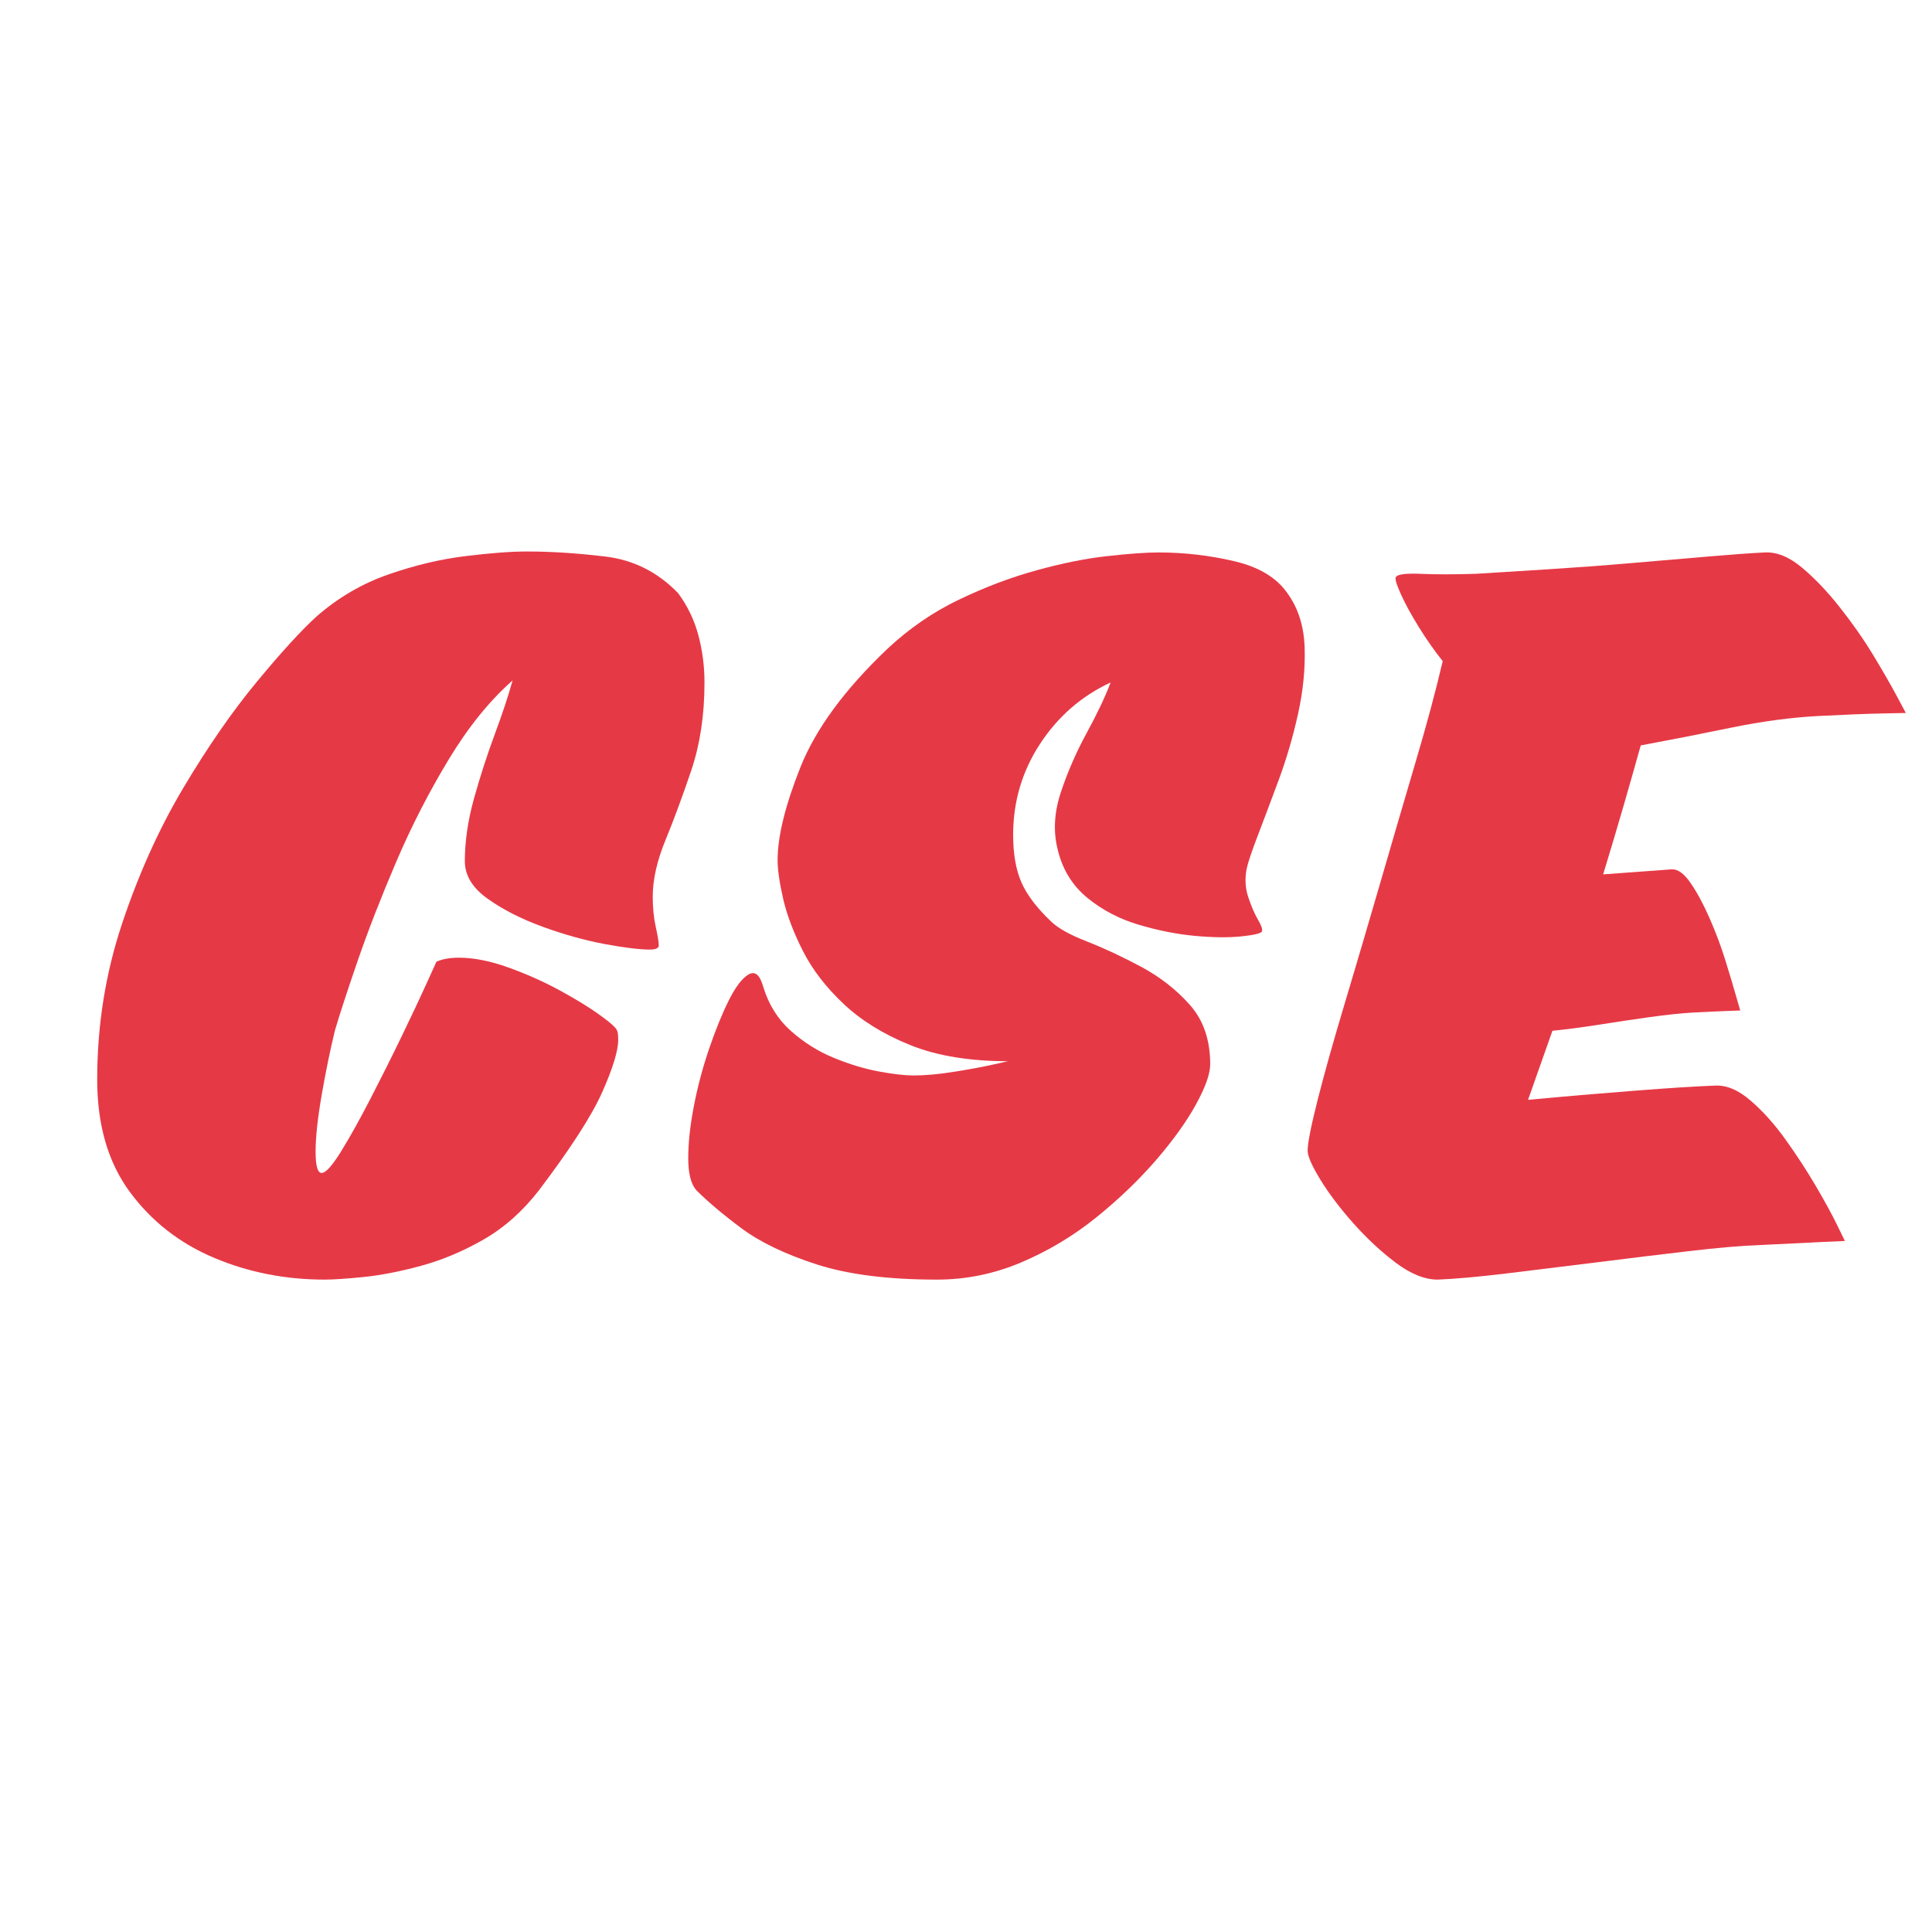 <svg xmlns="http://www.w3.org/2000/svg" xmlns:xlink="http://www.w3.org/1999/xlink" width="500" zoomAndPan="magnify" viewBox="0 0 375 375" height="500" preserveAspectRatio="xMidYMid meet" version="1.0"><defs><g/><clipPath id="425c4aa41f"><rect x="0" width="358" y="0" height="268"/></clipPath></defs><g transform="matrix(1, 0, 0, 1, 14, 53)"><g clip-path="url(#425c4aa41f)"><g fill="#e63946" fill-opacity="1"><g transform="translate(0.928, 194.184)"><g><path d="M 48.094 1.188 C 40.469 1.188 33.305 -0.223 26.609 -3.047 C 19.91 -5.879 14.457 -10.148 10.25 -15.859 C 6.039 -21.578 3.938 -28.836 3.938 -37.641 C 3.938 -48.16 5.547 -58.25 8.766 -67.906 C 11.984 -77.562 15.957 -86.363 20.688 -94.312 C 25.426 -102.258 30.16 -109.094 34.891 -114.812 C 39.617 -120.531 43.492 -124.77 46.516 -127.531 C 50.723 -131.207 55.391 -133.93 60.516 -135.703 C 65.641 -137.484 70.629 -138.664 75.484 -139.25 C 80.348 -139.844 84.289 -140.141 87.312 -140.141 C 92.051 -140.141 97.145 -139.812 102.594 -139.156 C 108.051 -138.5 112.75 -136.133 116.688 -132.062 C 118.531 -129.562 119.844 -126.832 120.625 -123.875 C 121.414 -120.926 121.812 -117.875 121.812 -114.719 C 121.812 -108.406 120.957 -102.719 119.25 -97.656 C 117.539 -92.602 115.863 -88.07 114.219 -84.062 C 112.582 -80.062 111.766 -76.414 111.766 -73.125 C 111.766 -71.02 111.957 -69.082 112.344 -67.312 C 112.738 -65.539 112.938 -64.328 112.938 -63.672 C 112.938 -63.141 112.348 -62.875 111.172 -62.875 C 109.203 -62.875 106.273 -63.234 102.391 -63.953 C 98.516 -64.68 94.508 -65.801 90.375 -67.312 C 86.238 -68.82 82.691 -70.629 79.734 -72.734 C 76.773 -74.836 75.297 -77.27 75.297 -80.031 C 75.297 -83.844 75.883 -87.883 77.062 -92.156 C 78.25 -96.426 79.598 -100.598 81.109 -104.672 C 82.617 -108.742 83.77 -112.223 84.562 -115.109 C 80.094 -111.172 75.953 -106.047 72.141 -99.734 C 68.328 -93.43 64.941 -86.828 61.984 -79.922 C 59.035 -73.023 56.539 -66.617 54.5 -60.703 C 52.469 -54.797 50.988 -50.266 50.062 -47.109 C 49.145 -43.297 48.289 -39.125 47.5 -34.594 C 46.719 -30.062 46.328 -26.414 46.328 -23.656 C 46.328 -20.895 46.719 -19.516 47.5 -19.516 C 48.289 -19.516 49.539 -20.895 51.25 -23.656 C 52.957 -26.414 54.863 -29.832 56.969 -33.906 C 59.07 -37.977 61.109 -42.051 63.078 -46.125 C 65.047 -50.195 66.656 -53.613 67.906 -56.375 C 69.156 -59.133 69.781 -60.516 69.781 -60.516 C 70.957 -61.035 72.398 -61.297 74.109 -61.297 C 77.004 -61.297 80.191 -60.672 83.672 -59.422 C 87.148 -58.18 90.469 -56.707 93.625 -55 C 96.781 -53.289 99.41 -51.676 101.516 -50.156 C 103.617 -48.645 104.734 -47.629 104.859 -47.109 C 104.992 -46.848 105.062 -46.254 105.062 -45.328 C 105.062 -43.234 104.039 -39.883 102 -35.281 C 99.969 -30.688 95.863 -24.312 89.688 -16.156 C 86.531 -12.082 82.945 -8.895 78.938 -6.594 C 74.938 -4.301 70.863 -2.594 66.719 -1.469 C 62.582 -0.352 58.867 0.363 55.578 0.688 C 52.297 1.02 49.801 1.188 48.094 1.188 Z M 48.094 1.188 "/></g></g></g><g fill="#e63946" fill-opacity="1"><g transform="translate(119.385, 194.184)"><g><path d="M 48.484 1.188 C 39.023 1.188 31.238 0.203 25.125 -1.766 C 19.02 -3.742 14.16 -6.078 10.547 -8.766 C 6.93 -11.461 4.008 -13.926 1.781 -16.156 C 0.727 -17.344 0.203 -19.414 0.203 -22.375 C 0.203 -25.332 0.562 -28.68 1.281 -32.422 C 2 -36.172 2.984 -39.883 4.234 -43.562 C 5.484 -47.238 6.766 -50.391 8.078 -53.016 C 9.391 -55.648 10.672 -57.328 11.922 -58.047 C 13.172 -58.773 14.125 -57.953 14.781 -55.578 C 15.832 -52.16 17.602 -49.336 20.094 -47.109 C 22.594 -44.879 25.352 -43.141 28.375 -41.891 C 31.406 -40.641 34.332 -39.75 37.156 -39.219 C 39.977 -38.695 42.242 -38.438 43.953 -38.438 C 46.191 -38.438 48.754 -38.664 51.641 -39.125 C 54.535 -39.582 57.031 -40.039 59.125 -40.5 C 61.227 -40.969 62.281 -41.203 62.281 -41.203 C 54.789 -41.203 48.453 -42.25 43.266 -44.344 C 38.078 -46.445 33.773 -49.109 30.359 -52.328 C 26.941 -55.547 24.312 -58.961 22.469 -62.578 C 20.633 -66.191 19.352 -69.578 18.625 -72.734 C 17.906 -75.891 17.547 -78.383 17.547 -80.219 C 17.547 -84.82 19.02 -90.832 21.969 -98.25 C 24.926 -105.676 30.547 -113.332 38.828 -121.219 C 43.035 -125.164 47.664 -128.352 52.719 -130.781 C 57.781 -133.207 62.805 -135.109 67.797 -136.484 C 72.797 -137.867 77.395 -138.789 81.594 -139.25 C 85.801 -139.719 89.086 -139.953 91.453 -139.953 C 96.453 -139.953 101.348 -139.391 106.141 -138.266 C 110.941 -137.148 114.391 -135.082 116.484 -132.062 C 118.586 -129.176 119.707 -125.66 119.844 -121.516 C 119.977 -117.379 119.551 -113.078 118.562 -108.609 C 117.57 -104.141 116.32 -99.867 114.812 -95.797 C 113.301 -91.723 111.953 -88.141 110.766 -85.047 C 109.586 -81.961 108.867 -79.828 108.609 -78.641 C 108.211 -76.672 108.312 -74.801 108.906 -73.031 C 109.5 -71.258 110.125 -69.812 110.781 -68.688 C 111.438 -67.57 111.695 -66.816 111.562 -66.422 C 111.426 -66.023 110.109 -65.695 107.609 -65.438 C 105.117 -65.176 102.098 -65.207 98.547 -65.531 C 95.004 -65.863 91.359 -66.586 87.609 -67.703 C 83.867 -68.816 80.551 -70.555 77.656 -72.922 C 74.77 -75.297 72.863 -78.383 71.938 -82.188 C 71.02 -85.738 71.219 -89.484 72.531 -93.422 C 73.844 -97.367 75.52 -101.211 77.562 -104.953 C 79.602 -108.703 81.145 -111.957 82.188 -114.719 C 76.539 -112.094 71.973 -108.117 68.484 -102.797 C 65.004 -97.473 63.266 -91.594 63.266 -85.156 C 63.266 -81.469 63.789 -78.41 64.844 -75.984 C 65.895 -73.555 67.801 -71.023 70.562 -68.391 C 71.875 -67.078 74.207 -65.766 77.562 -64.453 C 80.914 -63.141 84.43 -61.5 88.109 -59.531 C 91.785 -57.562 94.938 -55.098 97.562 -52.141 C 100.195 -49.18 101.516 -45.336 101.516 -40.609 C 101.516 -38.766 100.594 -36.164 98.75 -32.812 C 96.914 -29.469 94.32 -25.852 90.969 -21.969 C 87.613 -18.094 83.734 -14.379 79.328 -10.828 C 74.93 -7.285 70.102 -4.395 64.844 -2.156 C 59.594 0.07 54.141 1.188 48.484 1.188 Z M 48.484 1.188 "/></g></g></g><g fill="#e63946" fill-opacity="1"><g transform="translate(235.872, 194.184)"><g><path d="M 29.172 1.188 C 26.672 1.188 23.973 0.102 21.078 -2.062 C 18.191 -4.238 15.438 -6.801 12.812 -9.75 C 10.188 -12.707 8.051 -15.531 6.406 -18.219 C 4.758 -20.914 3.938 -22.789 3.938 -23.844 C 3.938 -25.289 4.594 -28.609 5.906 -33.797 C 7.227 -38.992 8.973 -45.203 11.141 -52.422 C 13.305 -59.648 15.57 -67.336 17.938 -75.484 C 20.301 -83.641 22.598 -91.492 24.828 -99.047 C 27.066 -106.598 28.844 -113.203 30.156 -118.859 C 28.582 -120.828 27.039 -123.023 25.531 -125.453 C 24.02 -127.891 22.836 -130.062 21.984 -131.969 C 21.129 -133.875 20.832 -134.957 21.094 -135.219 C 21.488 -135.738 23.129 -135.93 26.016 -135.797 C 28.91 -135.672 32.457 -135.676 36.656 -135.812 C 40.727 -136.07 45.395 -136.363 50.656 -136.688 C 55.914 -137.02 61.238 -137.414 66.625 -137.875 C 72.008 -138.332 77 -138.758 81.594 -139.156 C 86.195 -139.551 89.879 -139.816 92.641 -139.953 C 95.004 -140.078 97.43 -139.086 99.922 -136.984 C 102.422 -134.891 104.883 -132.297 107.312 -129.203 C 109.75 -126.117 111.922 -123 113.828 -119.844 C 115.734 -116.688 117.242 -114.055 118.359 -111.953 C 119.484 -109.848 120.047 -108.797 120.047 -108.797 C 120.047 -108.797 118.531 -108.766 115.5 -108.703 C 112.477 -108.641 108.406 -108.477 103.281 -108.219 C 97.895 -107.945 92.176 -107.188 86.125 -105.938 C 80.082 -104.695 74.238 -103.551 68.594 -102.5 C 67.676 -99.207 66.594 -95.395 65.344 -91.062 C 64.094 -86.727 62.742 -82.195 61.297 -77.469 L 74.703 -78.453 C 75.891 -78.453 77.102 -77.531 78.344 -75.688 C 79.594 -73.852 80.805 -71.586 81.984 -68.891 C 83.172 -66.191 84.191 -63.461 85.047 -60.703 C 85.898 -57.953 86.586 -55.656 87.109 -53.812 C 87.641 -51.969 87.906 -51.047 87.906 -51.047 C 87.906 -51.047 87.051 -51.016 85.344 -50.953 C 83.633 -50.891 81.469 -50.789 78.844 -50.656 C 76.477 -50.52 73.648 -50.223 70.359 -49.766 C 67.078 -49.305 63.758 -48.812 60.406 -48.281 C 57.062 -47.758 54.078 -47.367 51.453 -47.109 L 46.719 -33.703 C 53.676 -34.359 60.539 -34.945 67.312 -35.469 C 74.082 -36 79.305 -36.332 82.984 -36.469 C 85.211 -36.594 87.508 -35.633 89.875 -33.594 C 92.25 -31.562 94.52 -29.035 96.688 -26.016 C 98.852 -22.992 100.82 -19.973 102.594 -16.953 C 104.363 -13.93 105.742 -11.398 106.734 -9.359 C 107.723 -7.328 108.219 -6.312 108.219 -6.312 C 108.219 -6.312 106.703 -6.242 103.672 -6.109 C 100.648 -5.973 96.645 -5.773 91.656 -5.516 C 88.102 -5.391 83.5 -4.992 77.844 -4.328 C 72.195 -3.672 66.254 -2.945 60.016 -2.156 C 53.773 -1.375 47.926 -0.656 42.469 0 C 37.02 0.656 32.586 1.051 29.172 1.188 Z M 29.172 1.188 "/></g></g></g></g></g></svg>